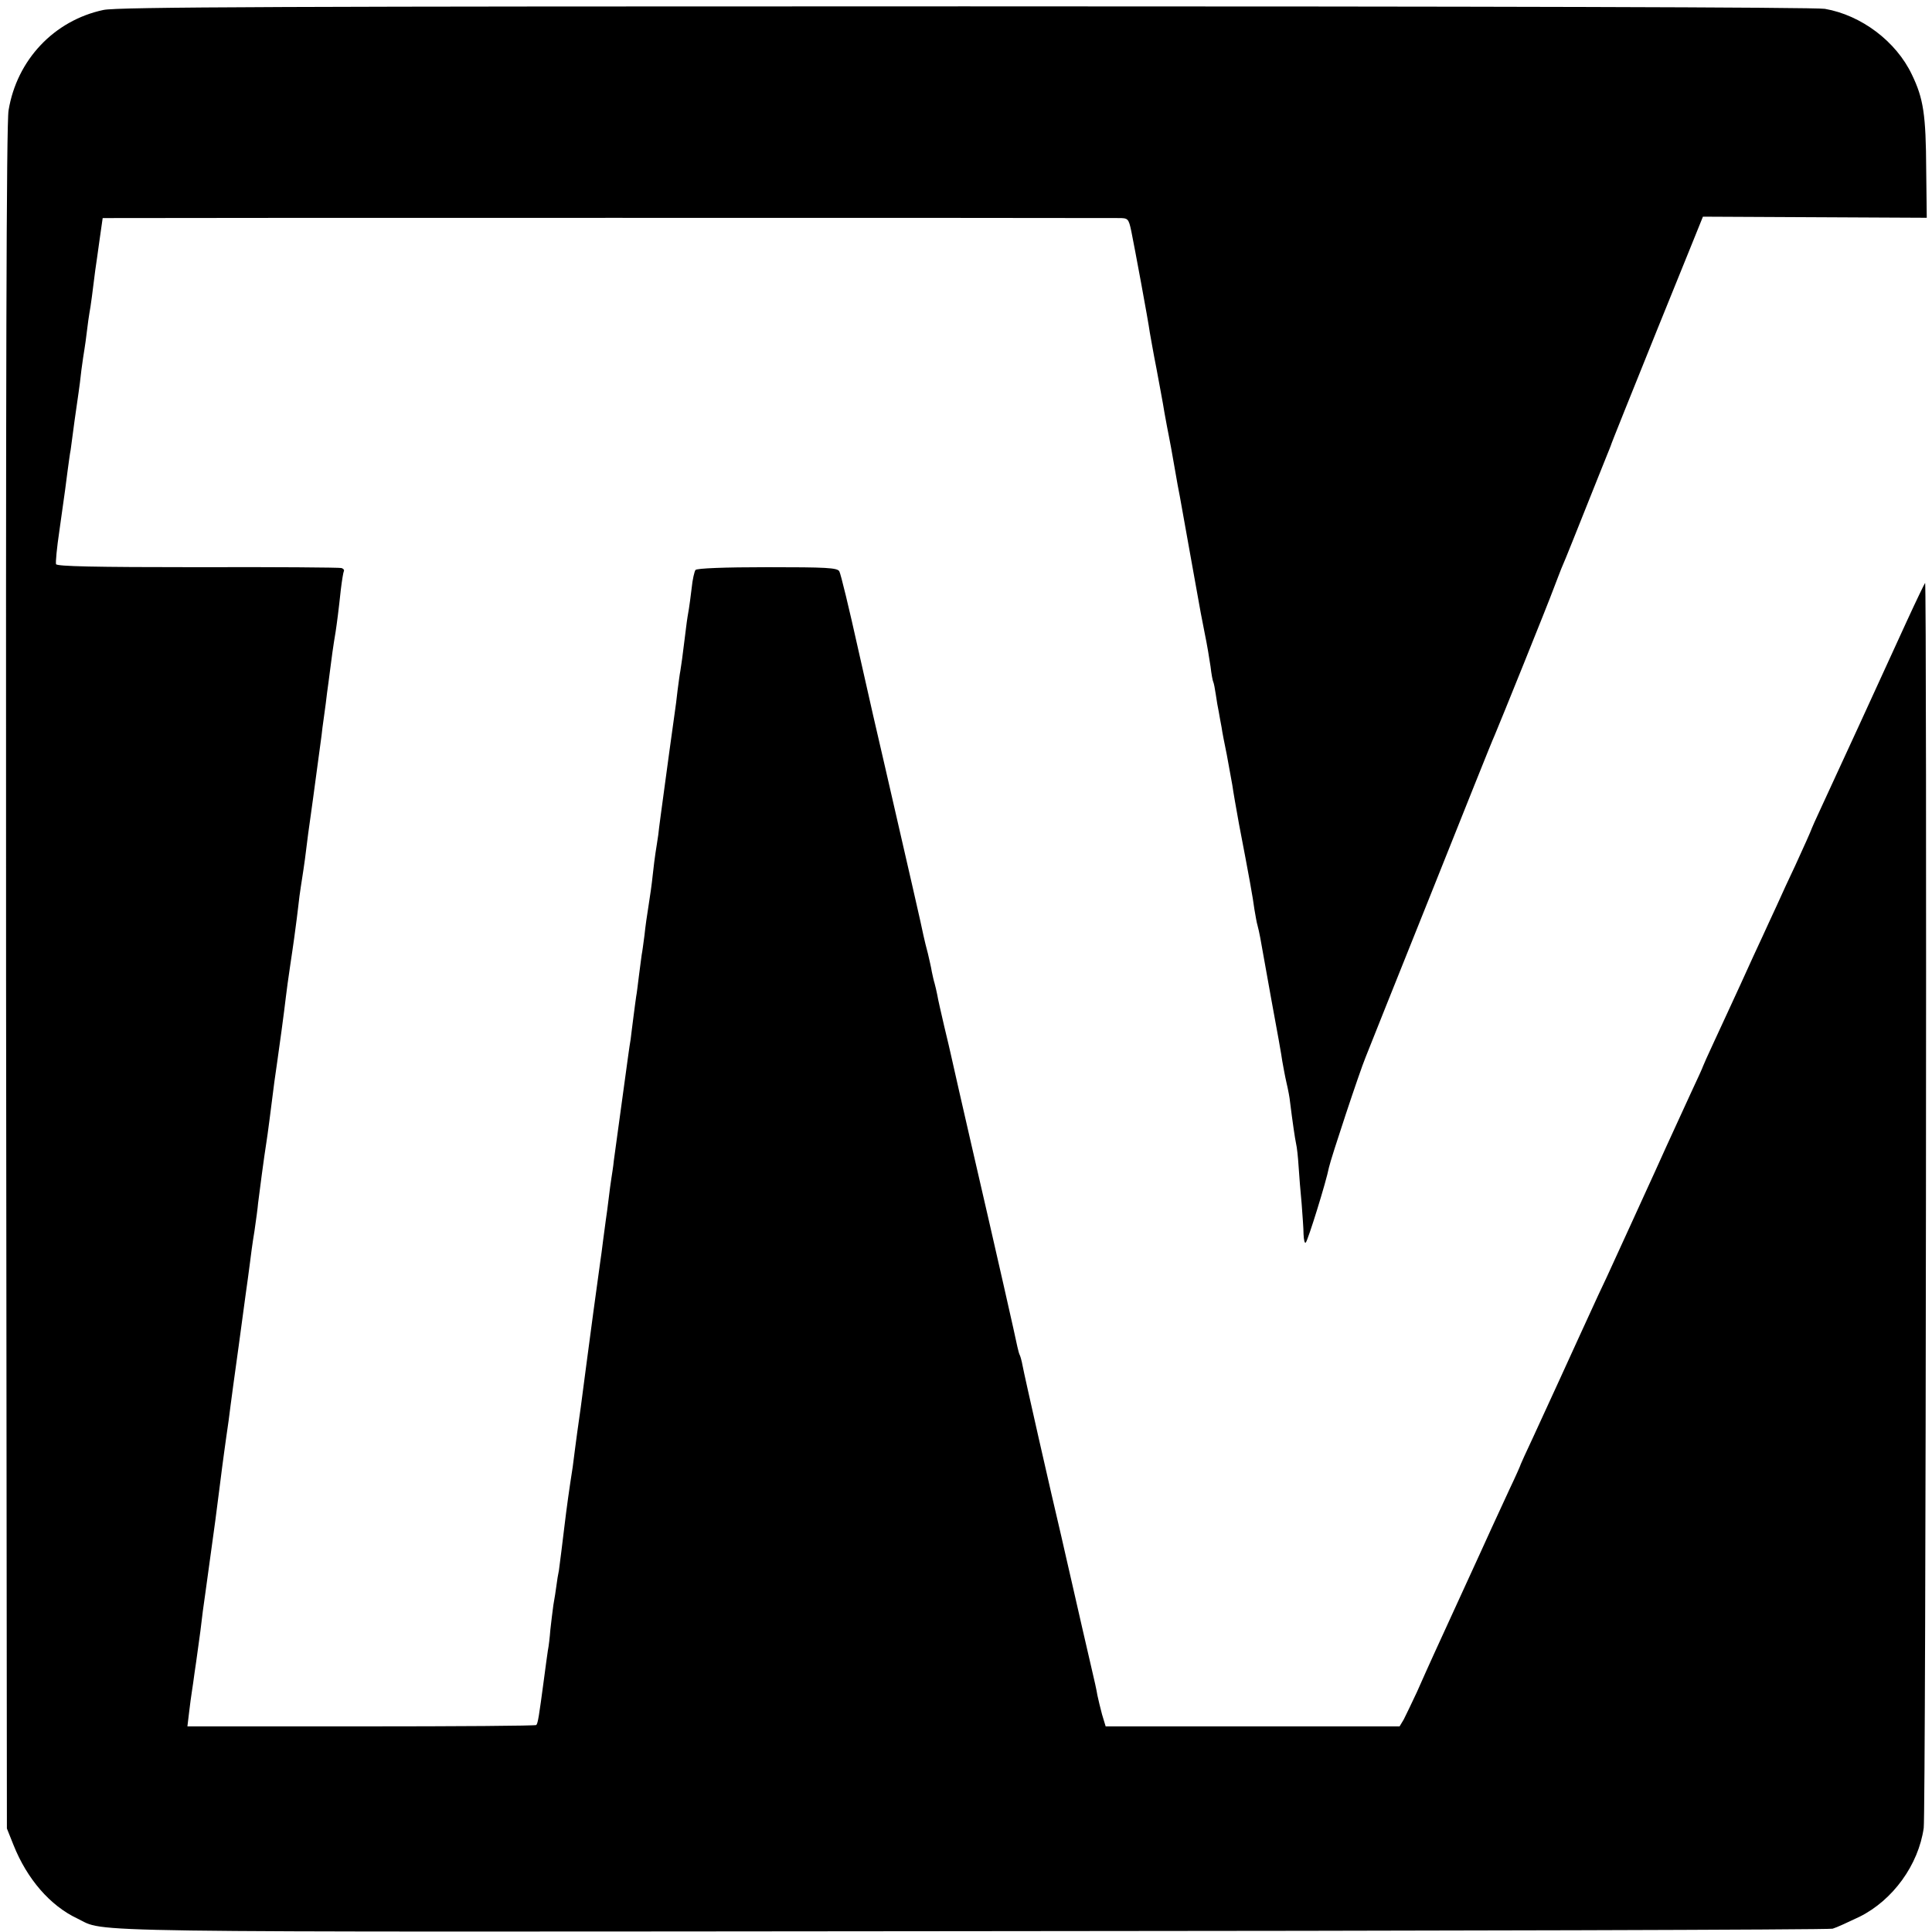 <?xml version="1.0" standalone="no"?>
<!DOCTYPE svg PUBLIC "-//W3C//DTD SVG 20010904//EN"
 "http://www.w3.org/TR/2001/REC-SVG-20010904/DTD/svg10.dtd">
<svg version="1.0" xmlns="http://www.w3.org/2000/svg"
 width="700pt" height="700pt" viewBox="0 0 700 700"
 preserveAspectRatio="xMidYMid meet">
<g transform="translate(0,700) scale(0.1,-0.1)"
fill="#000000" stroke="none">
<path d="M375 6964 c-179 -38 -314 -181 -344 -364 -8 -46 -10 -978 -9 -3145
l3 -3080 24 -60 c49 -123 133 -220 231 -266 109 -52 -91 -49 3235 -46 1705 1
3111 5 3125 9 14 4 57 24 97 43 121 60 214 188 233 322 8 55 12 4519 5 4511
-2 -2 -32 -64 -66 -138 -75 -165 -282 -615 -317 -690 -14 -30 -26 -57 -27 -60
-5 -14 -27 -63 -60 -135 -21 -44 -51 -109 -67 -145 -17 -36 -40 -87 -53 -115
-13 -27 -48 -104 -78 -170 -30 -66 -74 -160 -96 -208 -23 -49 -41 -90 -41 -91
0 -2 -20 -46 -44 -97 -24 -52 -64 -139 -89 -194 -25 -55 -58 -129 -75 -165
-31 -69 -67 -146 -112 -245 -15 -33 -41 -90 -59 -127 -53 -116 -87 -189 -141
-308 -29 -63 -72 -157 -96 -209 -24 -51 -44 -95 -44 -96 0 -2 -17 -41 -39 -87
-21 -45 -51 -110 -66 -143 -15 -33 -65 -143 -112 -245 -92 -201 -109 -237
-159 -350 -19 -41 -41 -86 -48 -100 l-15 -25 -532 0 -533 0 -13 43 c-6 23 -14
55 -17 70 -2 15 -12 59 -21 97 -26 112 -42 182 -70 305 -14 63 -33 142 -40
175 -35 147 -135 588 -140 617 -3 17 -8 34 -10 38 -2 3 -6 17 -9 31 -4 22 -74
332 -167 734 -33 143 -58 254 -74 325 -2 8 -12 54 -24 102 -11 48 -23 99 -25
113 -3 14 -7 33 -10 43 -3 9 -7 28 -10 42 -2 14 -9 43 -14 65 -6 22 -13 51
-16 65 -4 23 -57 253 -139 610 -20 85 -64 277 -97 425 -33 149 -64 277 -69
285 -7 13 -47 15 -260 15 -157 0 -256 -4 -261 -10 -4 -5 -11 -35 -14 -66 -4
-31 -8 -65 -10 -75 -2 -11 -7 -40 -10 -66 -3 -27 -9 -69 -12 -95 -3 -27 -8
-55 -9 -64 -2 -9 -6 -40 -10 -70 -3 -30 -8 -65 -10 -79 -2 -14 -6 -43 -9 -65
-3 -22 -15 -107 -26 -190 -11 -82 -23 -168 -25 -190 -3 -22 -8 -51 -10 -65 -2
-14 -7 -50 -10 -80 -3 -30 -10 -80 -15 -110 -5 -30 -12 -79 -15 -109 -4 -30
-8 -61 -10 -70 -1 -9 -6 -43 -10 -76 -4 -32 -8 -66 -10 -75 -1 -8 -6 -42 -10
-75 -4 -33 -9 -69 -10 -80 -2 -11 -6 -38 -9 -60 -16 -117 -47 -345 -52 -380
-2 -22 -7 -51 -9 -65 -2 -14 -7 -47 -10 -75 -3 -27 -8 -61 -10 -75 -2 -14 -6
-47 -10 -75 -3 -27 -8 -61 -10 -75 -6 -41 -44 -322 -50 -370 -3 -25 -13 -97
-21 -160 -9 -63 -18 -128 -20 -145 -2 -16 -6 -48 -9 -70 -13 -83 -22 -148 -30
-215 -3 -25 -8 -65 -11 -90 -3 -25 -7 -56 -9 -70 -3 -14 -7 -38 -9 -55 -2 -16
-7 -48 -11 -70 -3 -22 -8 -62 -11 -90 -2 -27 -6 -61 -9 -75 -2 -14 -9 -63 -15
-110 -17 -127 -21 -154 -27 -160 -2 -3 -288 -5 -634 -5 l-630 0 6 50 c3 28 8
61 10 75 2 14 7 45 10 70 4 25 8 56 10 70 2 14 7 50 11 80 8 67 10 83 18 138
3 23 8 59 11 80 3 20 14 102 25 182 10 80 22 168 25 195 4 28 10 77 15 110 5
33 12 83 15 110 4 28 8 61 10 75 2 14 11 79 20 145 9 66 20 149 25 185 5 36
12 85 15 110 3 25 10 79 17 120 6 41 12 86 13 100 3 26 23 178 30 220 4 23 18
133 29 220 3 19 7 51 10 70 6 40 26 187 32 240 2 19 9 68 15 109 6 41 13 87
15 103 2 16 6 47 9 68 3 22 7 59 10 83 3 23 8 53 10 67 2 14 7 44 10 68 8 67
16 125 20 152 2 14 6 43 9 65 5 35 23 173 31 230 1 11 5 43 9 70 4 28 9 66 11
85 3 19 7 53 10 75 5 41 13 100 21 146 5 33 11 79 19 154 4 33 9 63 11 66 2 4
-2 9 -9 11 -6 2 -241 4 -521 3 -375 0 -510 3 -513 11 -2 6 3 60 12 120 23 161
23 165 30 219 4 28 8 61 11 75 2 14 8 61 14 105 6 44 13 91 15 105 2 14 7 50
10 80 4 30 9 64 11 75 2 11 6 41 9 66 3 25 7 54 9 65 4 19 13 88 21 154 3 19
10 70 16 113 l11 77 37 0 c41 1 3586 1 3643 0 35 0 37 -1 47 -48 11 -54 61
-322 67 -367 3 -16 13 -75 24 -130 10 -55 24 -127 29 -160 6 -33 13 -71 16
-85 3 -14 12 -63 20 -110 8 -47 17 -96 20 -110 26 -143 48 -270 61 -340 8 -47
21 -116 29 -155 8 -38 17 -92 21 -120 3 -27 8 -53 10 -56 2 -4 6 -24 9 -45 3
-22 8 -50 11 -64 2 -14 7 -38 10 -55 2 -16 11 -61 19 -100 7 -38 16 -88 20
-110 3 -22 14 -85 24 -140 36 -187 51 -270 56 -310 4 -22 8 -48 11 -57 3 -10
7 -30 10 -45 3 -16 21 -116 40 -223 20 -107 38 -208 40 -225 3 -16 9 -51 15
-77 6 -25 12 -57 13 -70 9 -72 18 -134 22 -152 3 -12 7 -48 9 -81 2 -33 7 -94
11 -135 3 -41 7 -92 7 -112 1 -21 4 -34 8 -30 8 8 74 220 84 272 7 33 111 347
133 400 5 14 110 275 232 580 122 305 227 569 235 585 18 42 195 480 215 535
9 25 22 56 27 70 6 14 25 59 41 100 80 201 115 287 124 310 6 14 12 30 14 35
1 6 77 194 168 420 91 225 166 409 166 410 0 0 182 -1 405 -2 l406 -2 -2 172
c-1 203 -10 260 -52 347 -57 120 -183 215 -315 238 -33 6 -1241 9 -3115 9
-2451 0 -3074 -2 -3122 -13z"/>
</g>
</svg>
